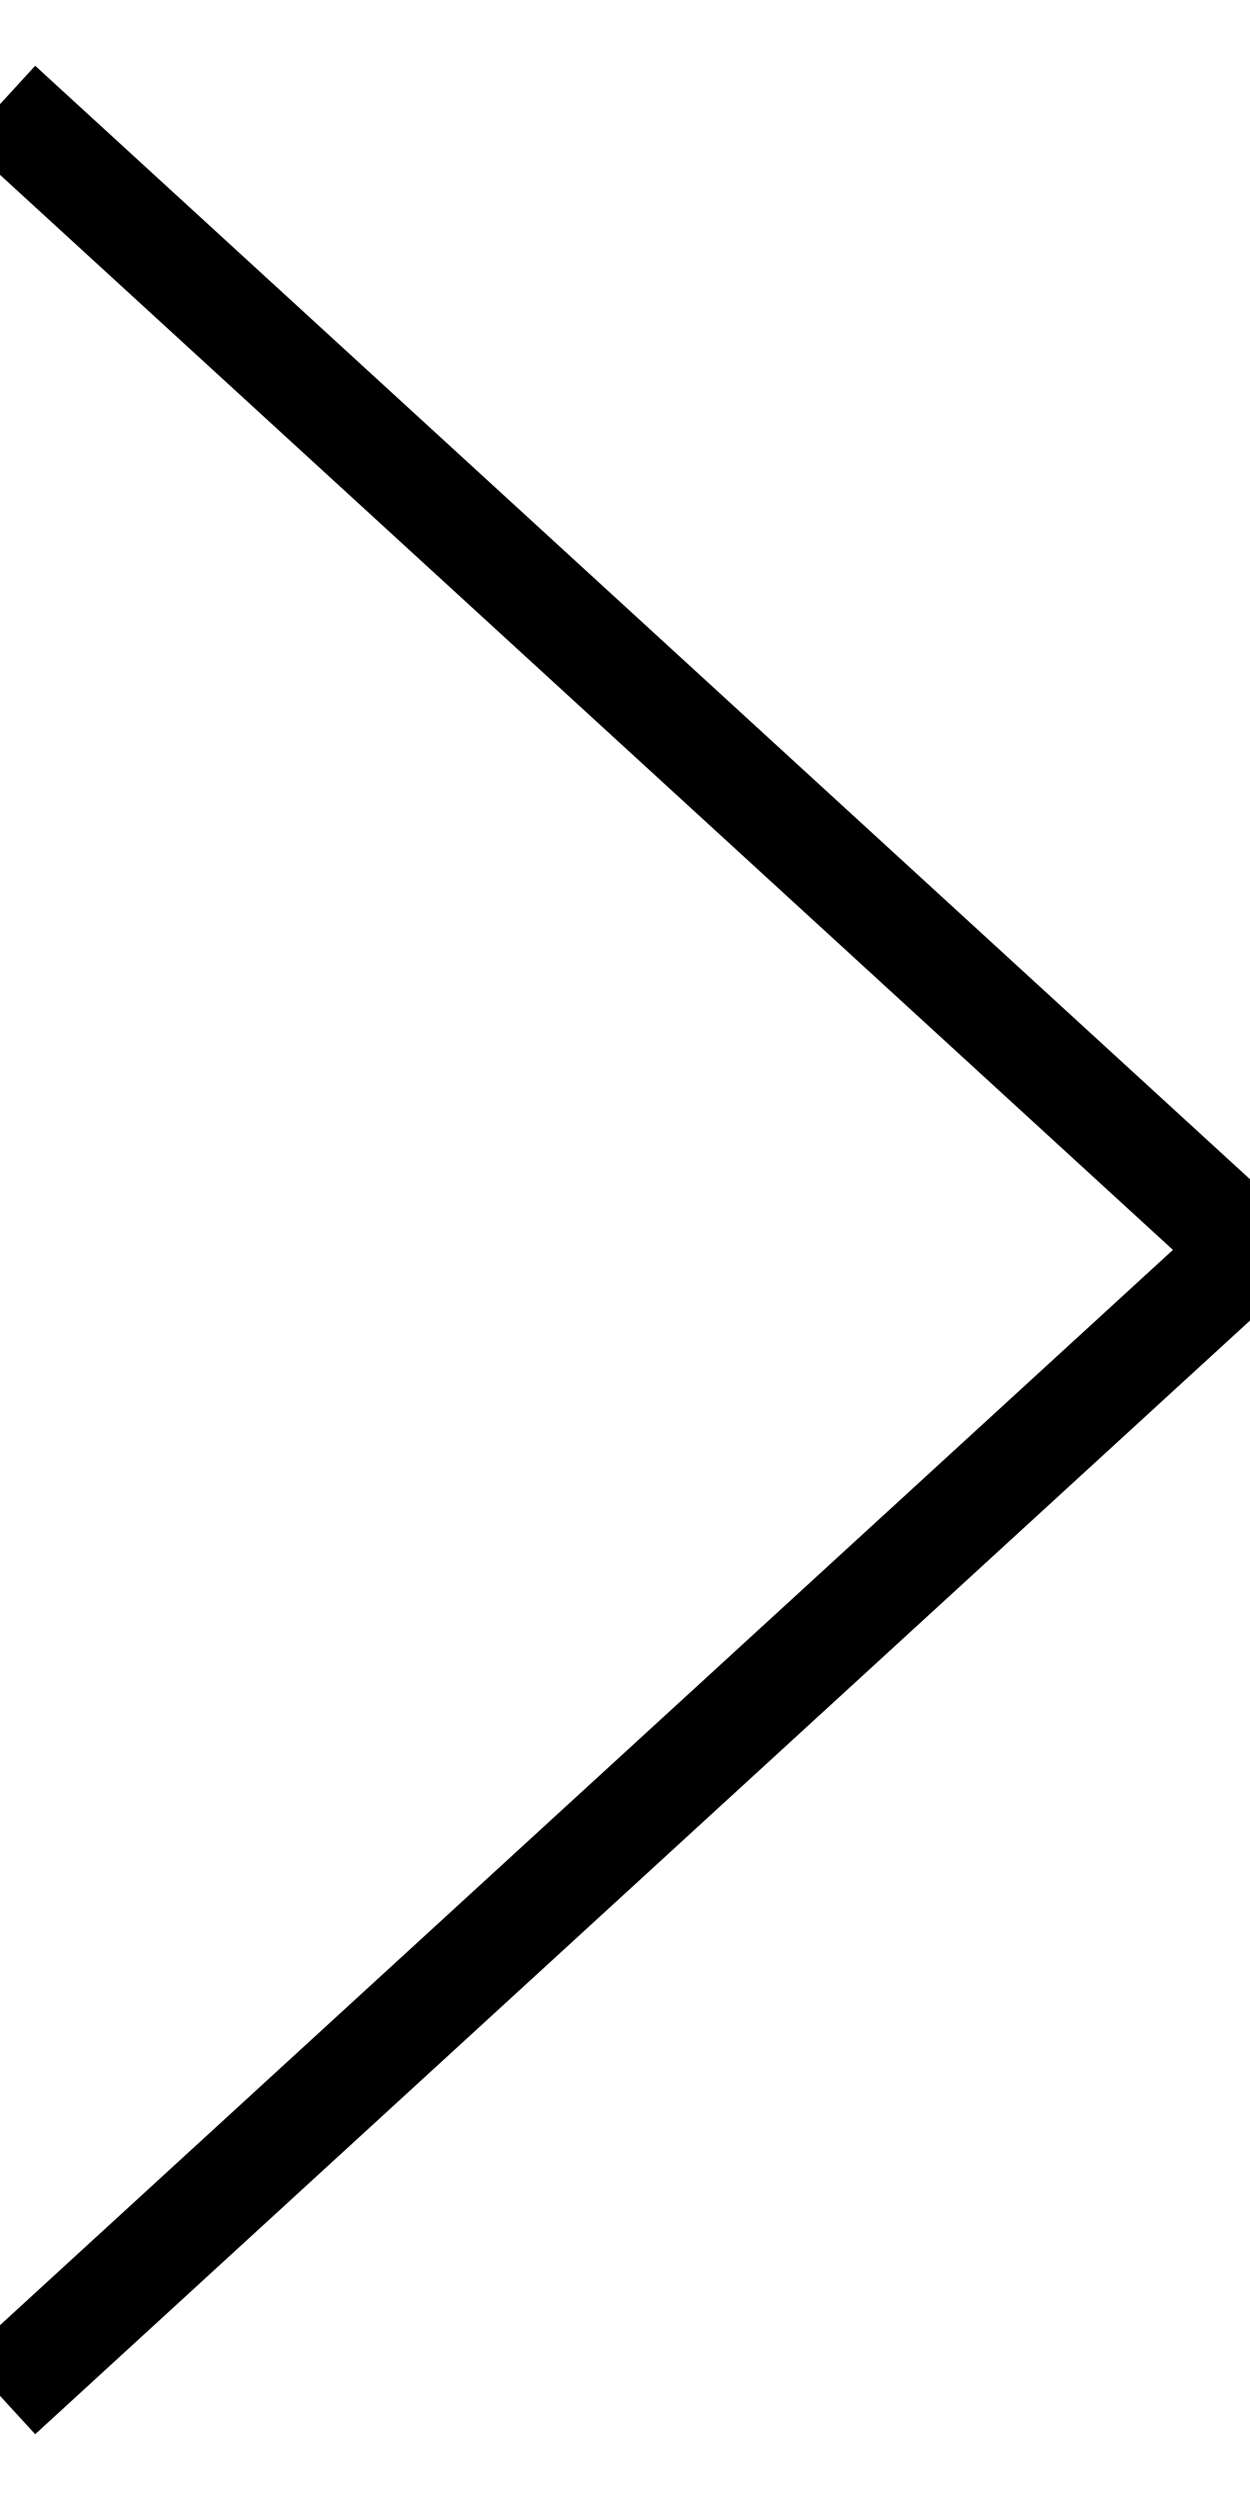 <?xml version="1.0" encoding="UTF-8"?>
<svg width="12px" height="24px" viewBox="0 0 12 24" version="1.1" xmlns="http://www.w3.org/2000/svg" xmlns:xlink="http://www.w3.org/1999/xlink">
    <title>Stroke 1 Copy 3</title>
    <g id="Design-02" stroke="none" stroke-width="1" fill="none" fill-rule="evenodd">
        <g id="Product_01_Ch" transform="translate(-1608, -1959)" stroke="#000000">
            <polyline id="Stroke-1-Copy-3" points="1608 1960 1620 1970.999 1608 1982"></polyline>
        </g>
    </g>
</svg>